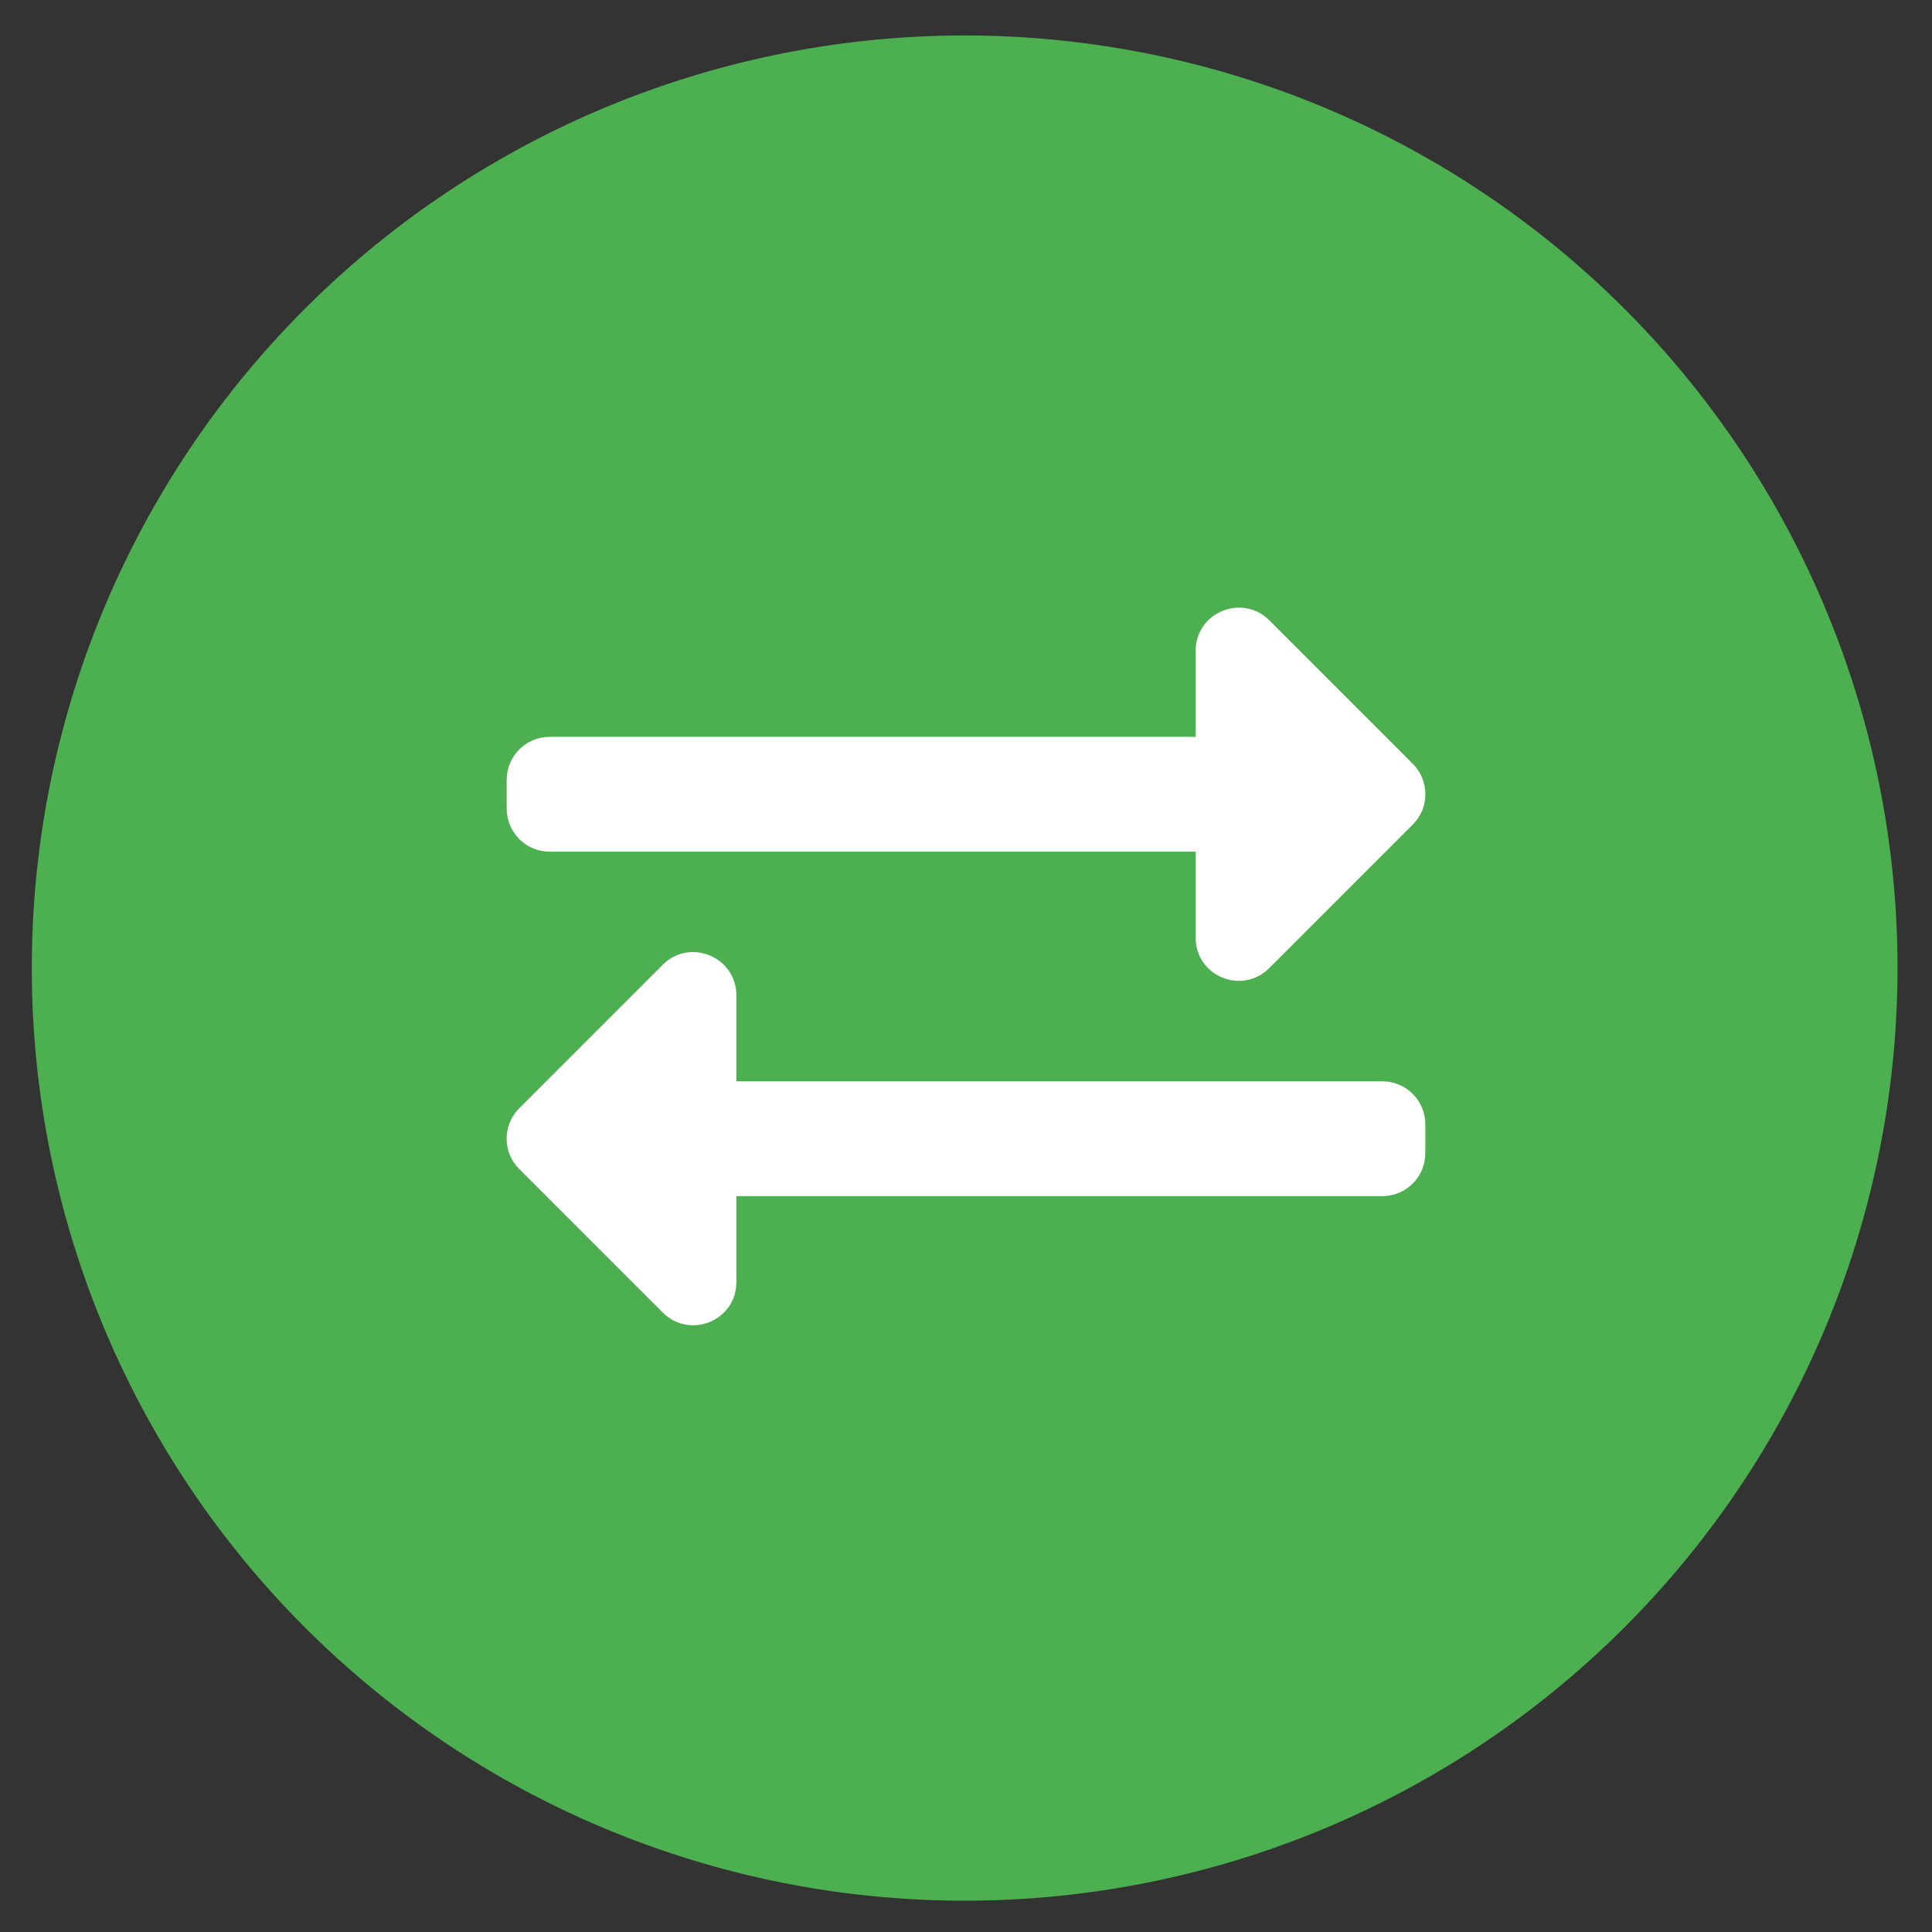 <?xml version="1.0" encoding="UTF-8" standalone="no"?>
<svg
   xml:space="preserve"
   width="124"
   height="124"
   version="1.1"
   id="svg1"
   sodipodi:docname="multicotizador-icono-simple.svg"
   inkscape:version="1.3.2 (1:1.3.2+202311252150+091e20ef0f)"
   xmlns:inkscape="http://www.inkscape.org/namespaces/inkscape"
   xmlns:sodipodi="http://sodipodi.sourceforge.net/DTD/sodipodi-0.dtd"
   xmlns="http://www.w3.org/2000/svg"
   xmlns:svg="http://www.w3.org/2000/svg"><rect width="100%" height="100%" fill="#333333" stroke="none"/><defs
     id="defs1" /><sodipodi:namedview
     id="namedview1"
     pagecolor="#ffffff"
     bordercolor="#000000"
     borderopacity="0.25"
     inkscape:showpageshadow="2"
     inkscape:pageopacity="0.0"
     inkscape:pagecheckerboard="0"
     inkscape:deskcolor="#d1d1d1"
     showgrid="false"
     showguides="true"
     inkscape:zoom="5.4032258"
     inkscape:cx="61.907463"
     inkscape:cy="61.814925"
     inkscape:window-width="1544"
     inkscape:window-height="863"
     inkscape:window-x="1976"
     inkscape:window-y="0"
     inkscape:window-maximized="1"
     inkscape:current-layer="svg1"><sodipodi:guide
       position="25.54,84.949"
       orientation="0,-1"
       id="guide1"
       inkscape:locked="false" /><sodipodi:guide
       position="39.421,39.051"
       orientation="0,-1"
       id="guide2"
       inkscape:locked="false" /></sodipodi:namedview><path
     style="fill:#4caf50;stroke:none;stroke-width:1.498;stroke-linecap:round;fill-opacity:1"
     d="M 61.914,2.277 A 59.873,59.856 0 0 0 2.041,62.133 59.873,59.856 0 0 0 61.914,121.99 59.873,59.856 0 0 0 121.787,62.133 59.873,59.856 0 0 0 61.914,2.277 Z"
     id="path1" /><path
     d="m 32.52,51.898 v -1.842 c 0,-1.532 1.232,-2.764 2.764,-2.764 h 41.456 v -5.527 c 0,-2.464 2.982,-3.685 4.721,-1.958 l 9.212,9.212 c 1.082,1.082 1.082,2.833 0,3.904 L 81.461,62.135 c -1.727,1.739 -4.721,0.53 -4.721,-1.946 V 54.662 H 35.284 c -1.532,0 -2.764,-1.232 -2.764,-2.764 z M 88.716,69.401 H 47.26 v -5.527 c 0,-2.453 -2.982,-3.696 -4.721,-1.958 l -9.212,9.212 c -1.082,1.082 -1.082,2.833 0,3.904 l 9.212,9.212 c 1.739,1.739 4.721,0.518 4.721,-1.946 V 76.771 H 88.716 c 1.532,0 2.764,-1.232 2.764,-2.764 v -1.842 c 0,-1.532 -1.232,-2.764 -2.764,-2.764 z"
     id="path1-5"
     style="stroke-width:0.115;fill:#ffffff" /></svg>
